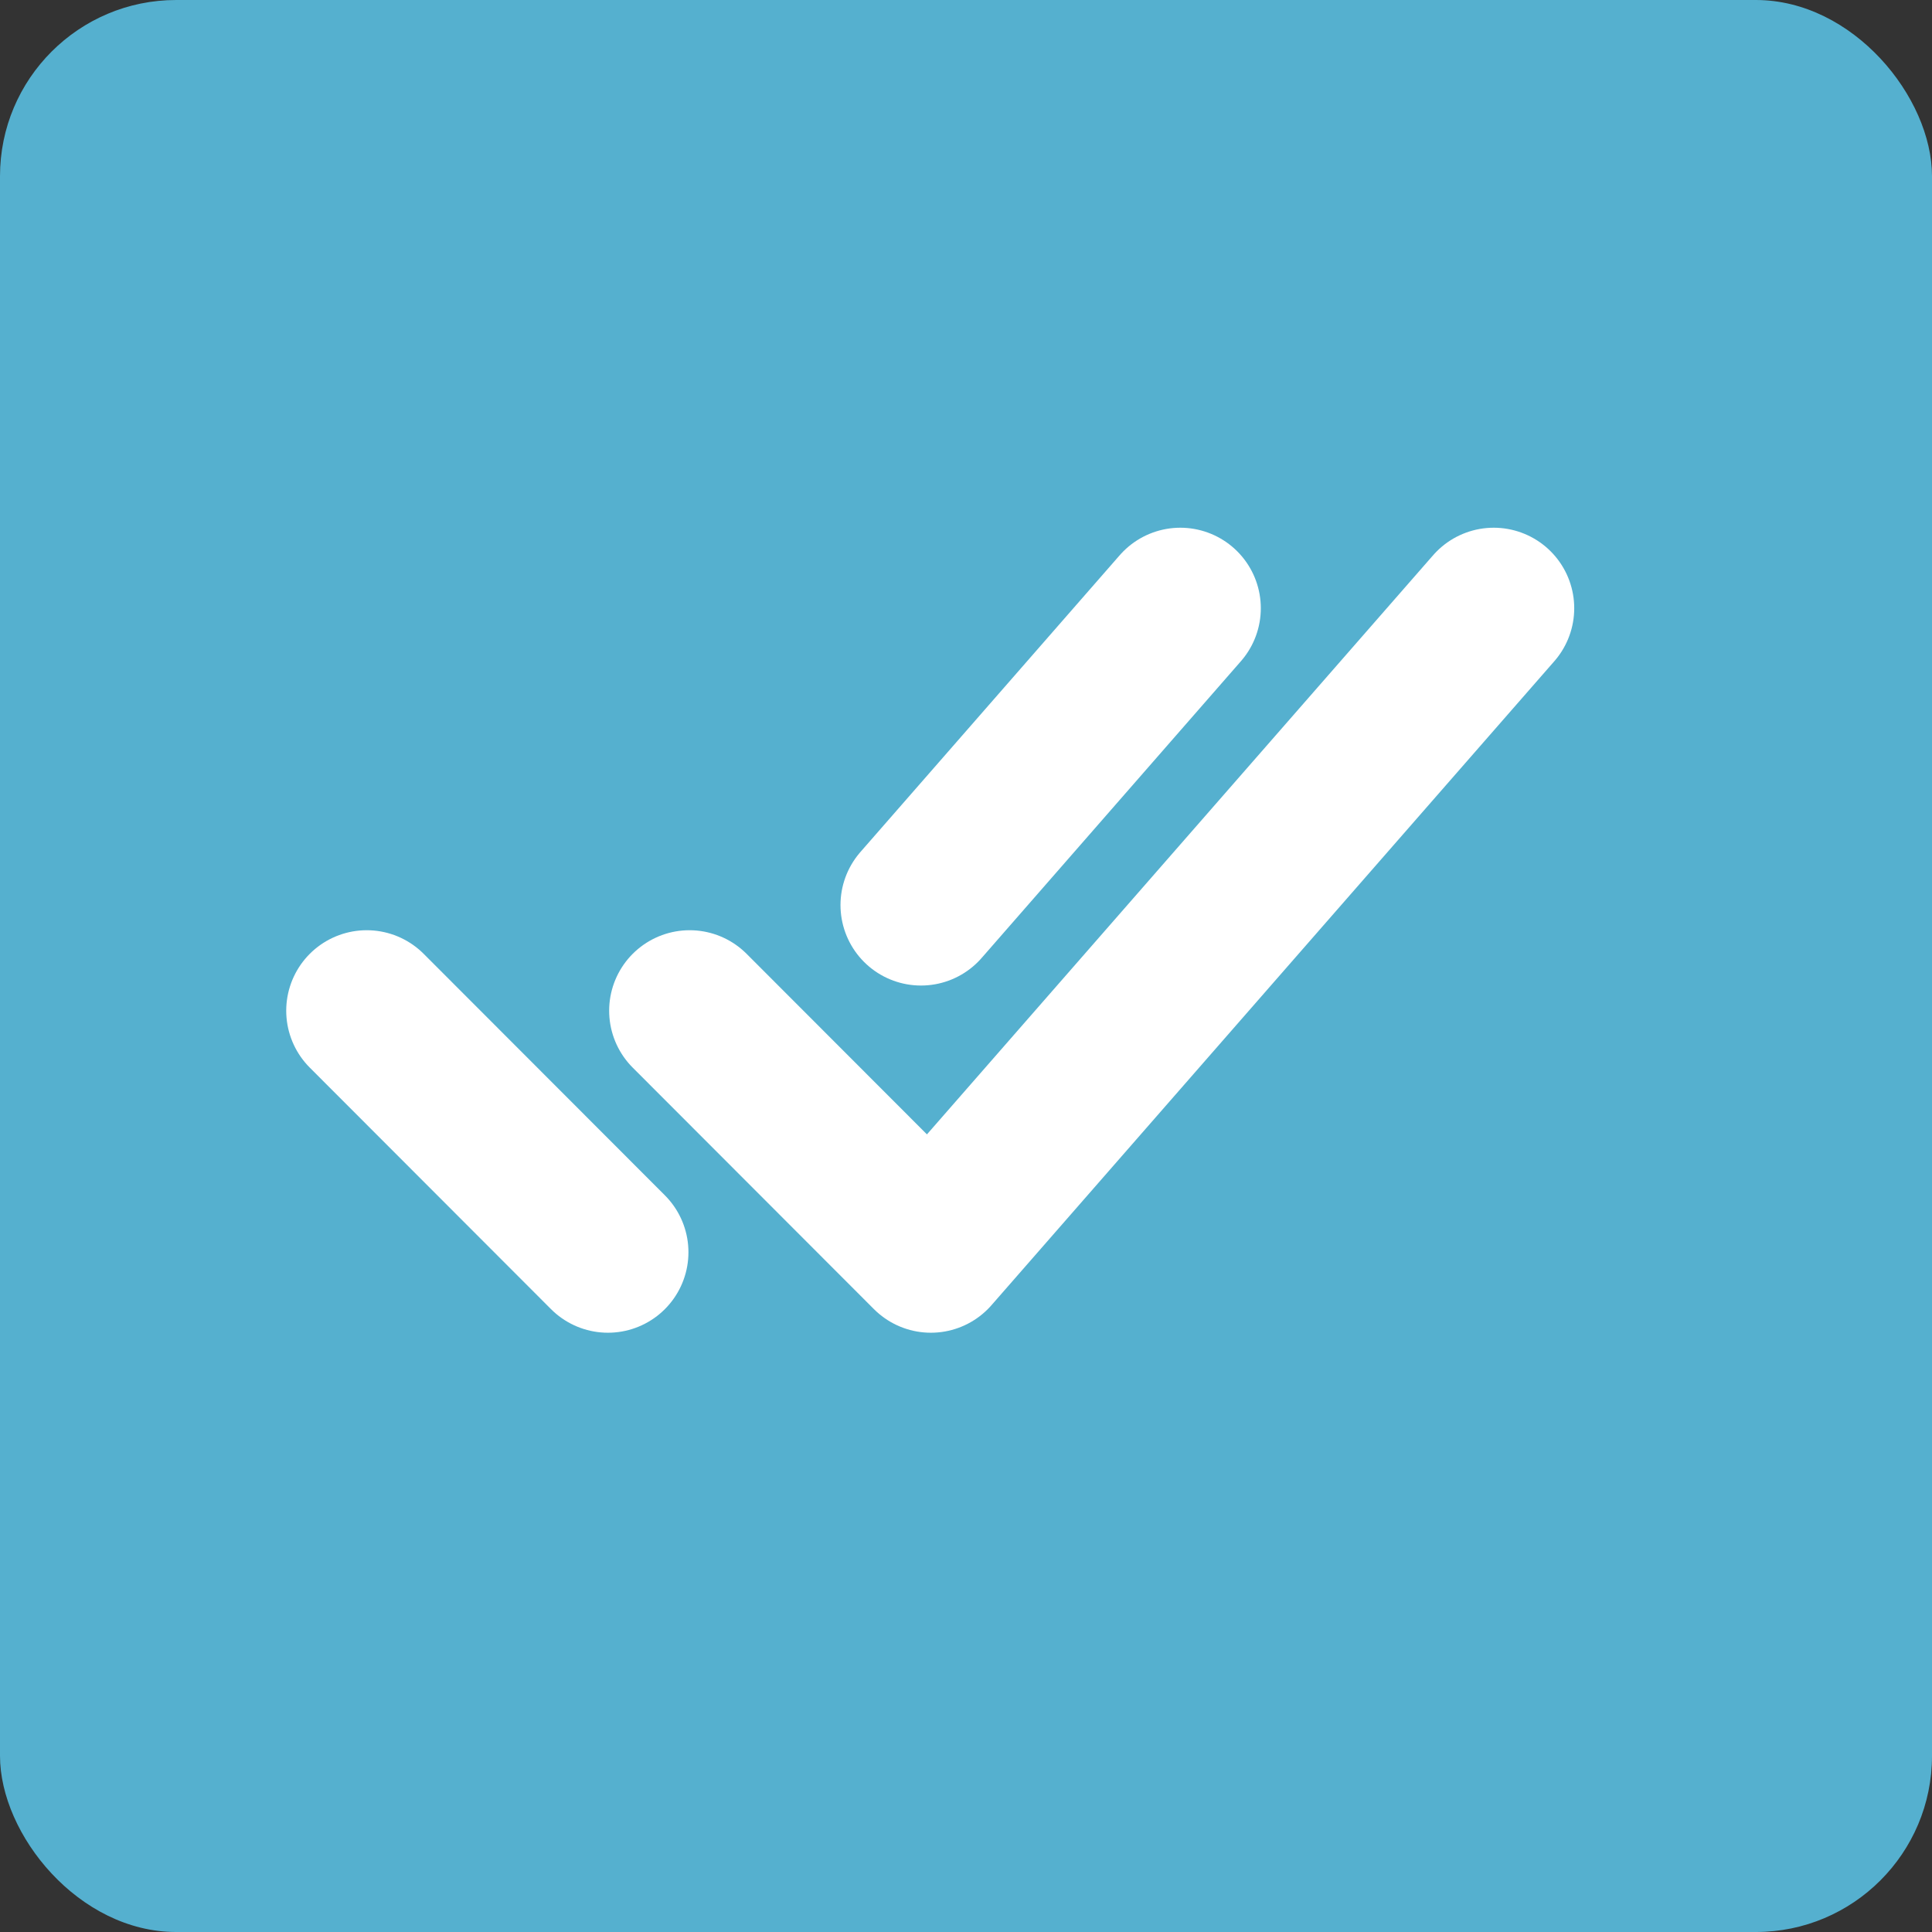 <?xml version="1.0" encoding="UTF-8"?> <svg xmlns="http://www.w3.org/2000/svg" width="27" height="27" viewBox="0 0 27 27" fill="none"><rect x="0" y="0" width="27" height="27" fill="#333333" stroke="none"/> <rect width="27" height="27" rx="2.462" fill="#55B0CF"></rect> <path d="M20.875 8.5L13.009 17.5L9.638 14.125M8.496 17.5L5.125 14.125M16.495 8.5L12.871 12.648" stroke="white" stroke-width="2.25" stroke-linecap="round" stroke-linejoin="round"></path> </svg> 